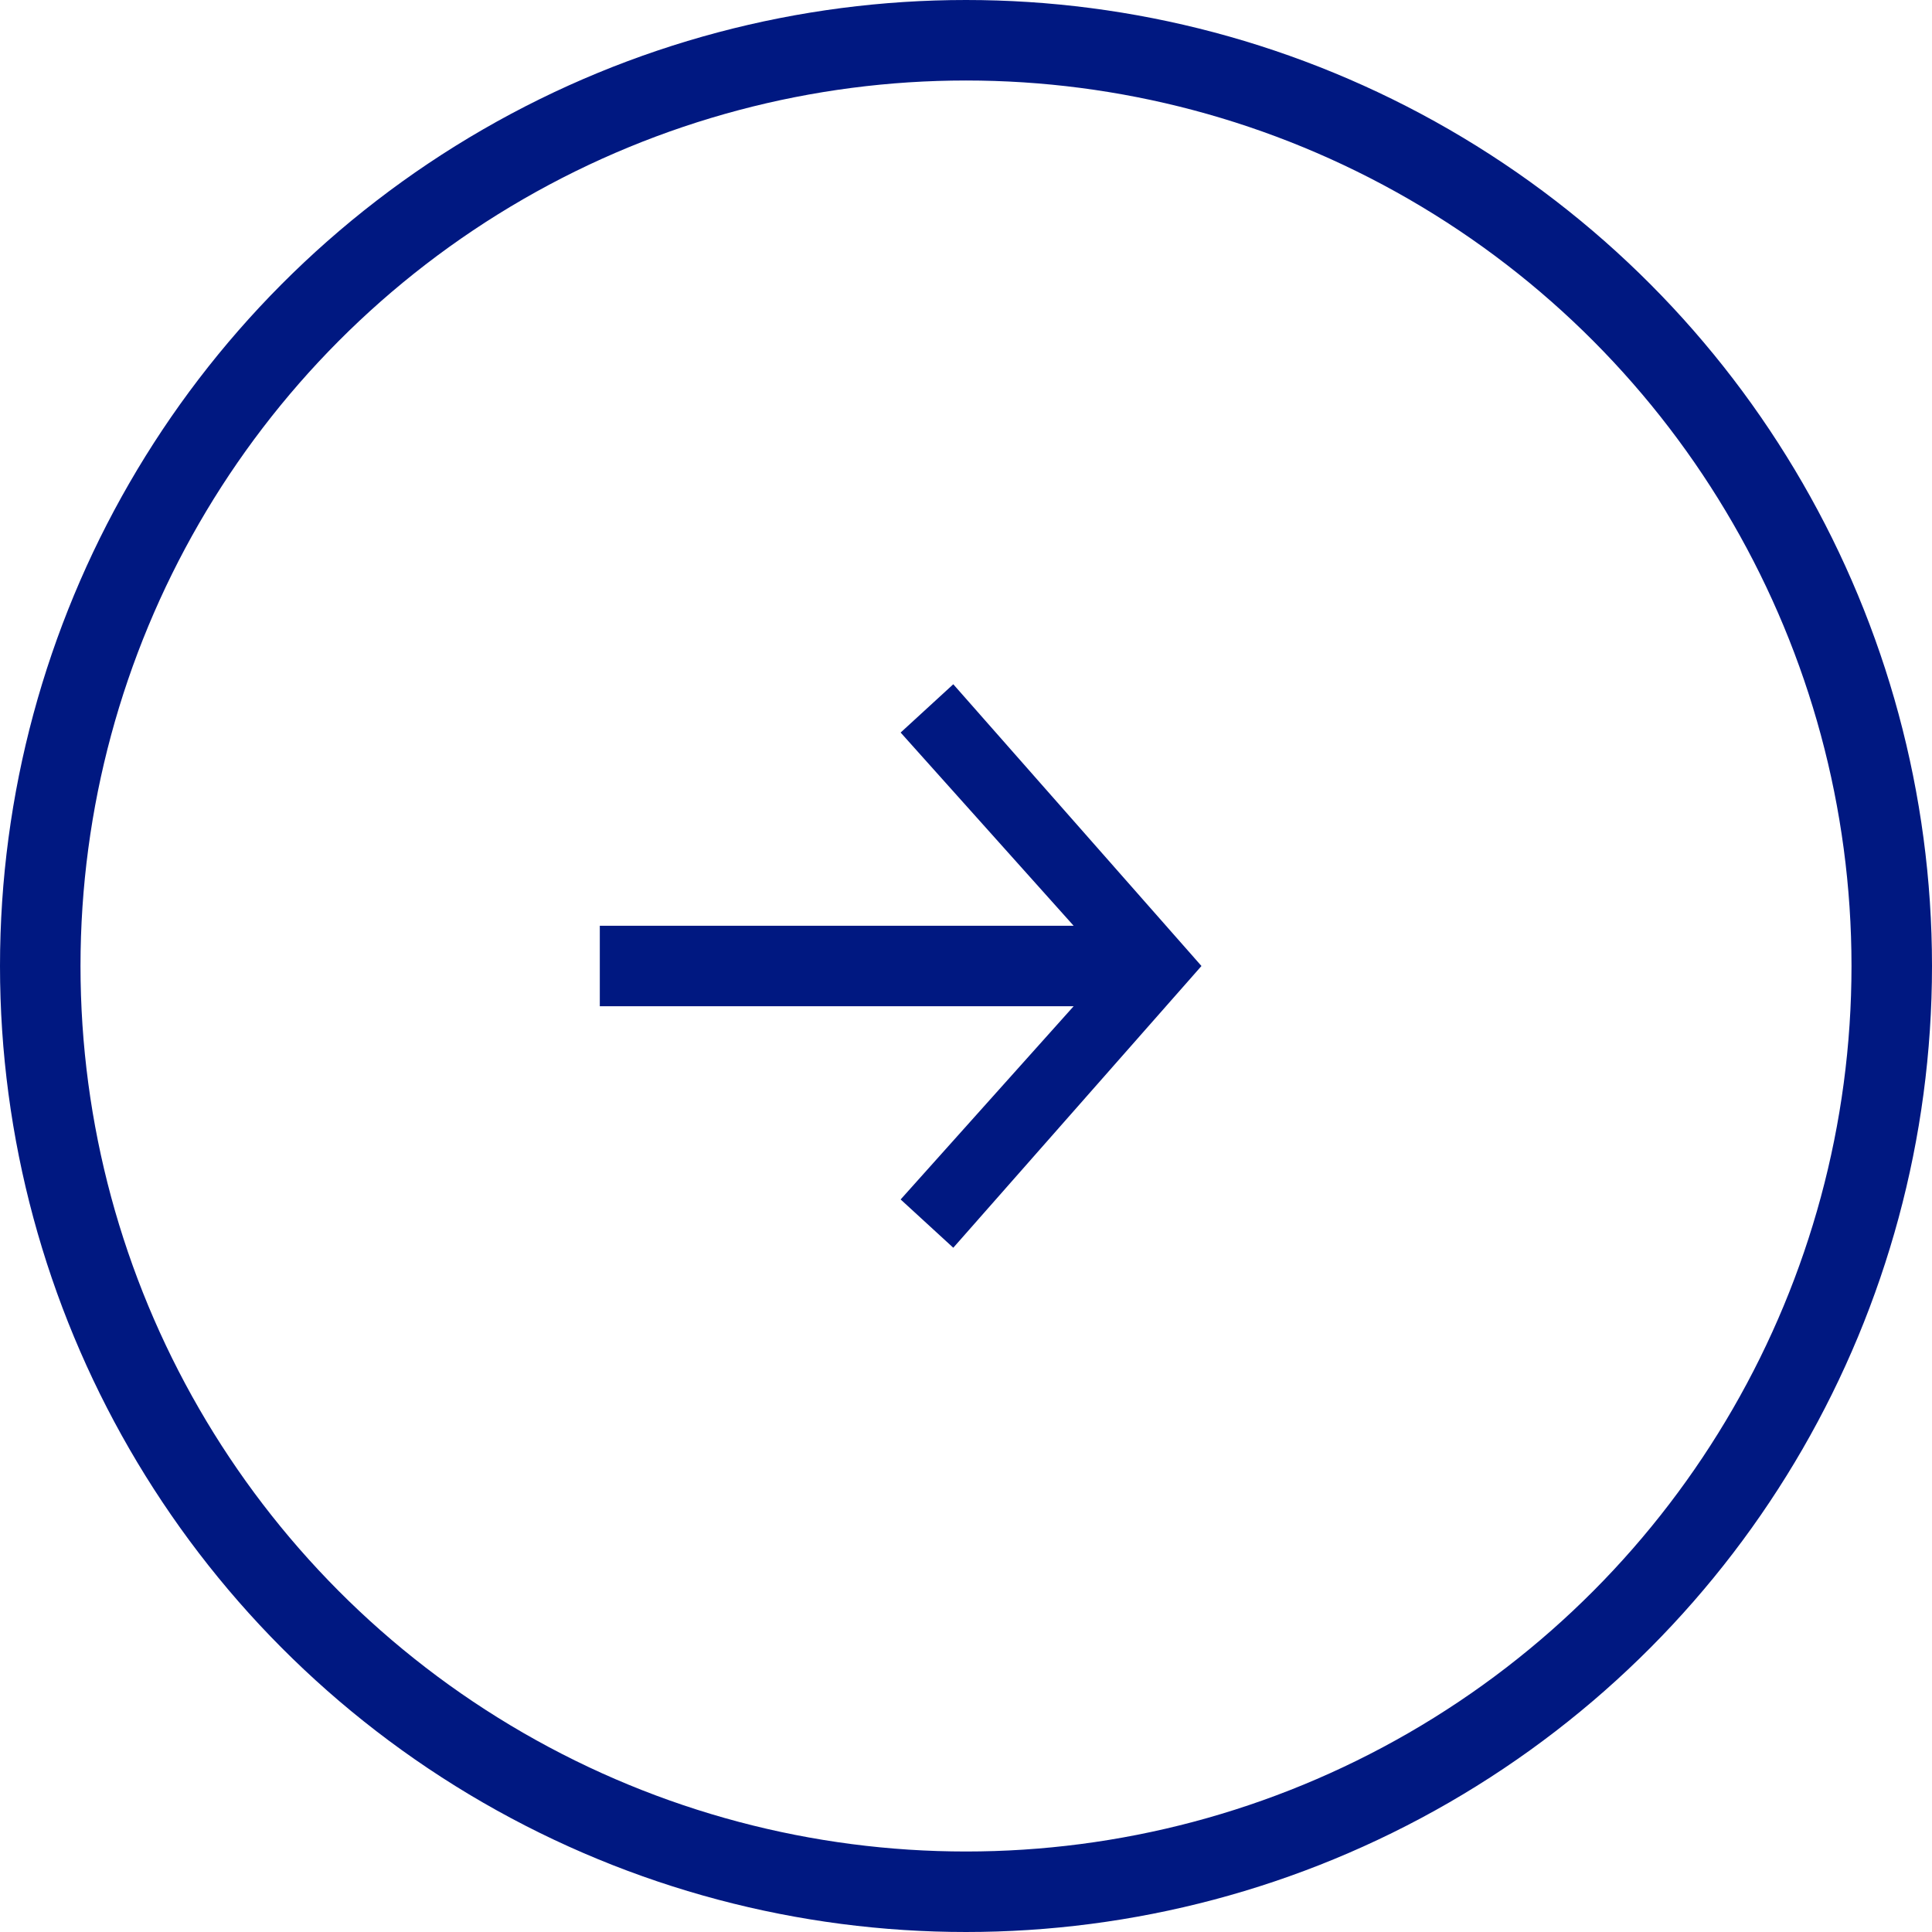 <svg width="48" height="48" viewBox="0 0 48 48" fill="none" xmlns="http://www.w3.org/2000/svg">
<circle cx="24" cy="24" r="23" stroke="#001881" stroke-width="2"/>
<path d="M14.902 25H26.674L22.376 29.8L23.684 31L29.85 24L23.684 17L22.376 18.2L26.674 23H14.902V25Z" fill="#001881"/>
</svg>
